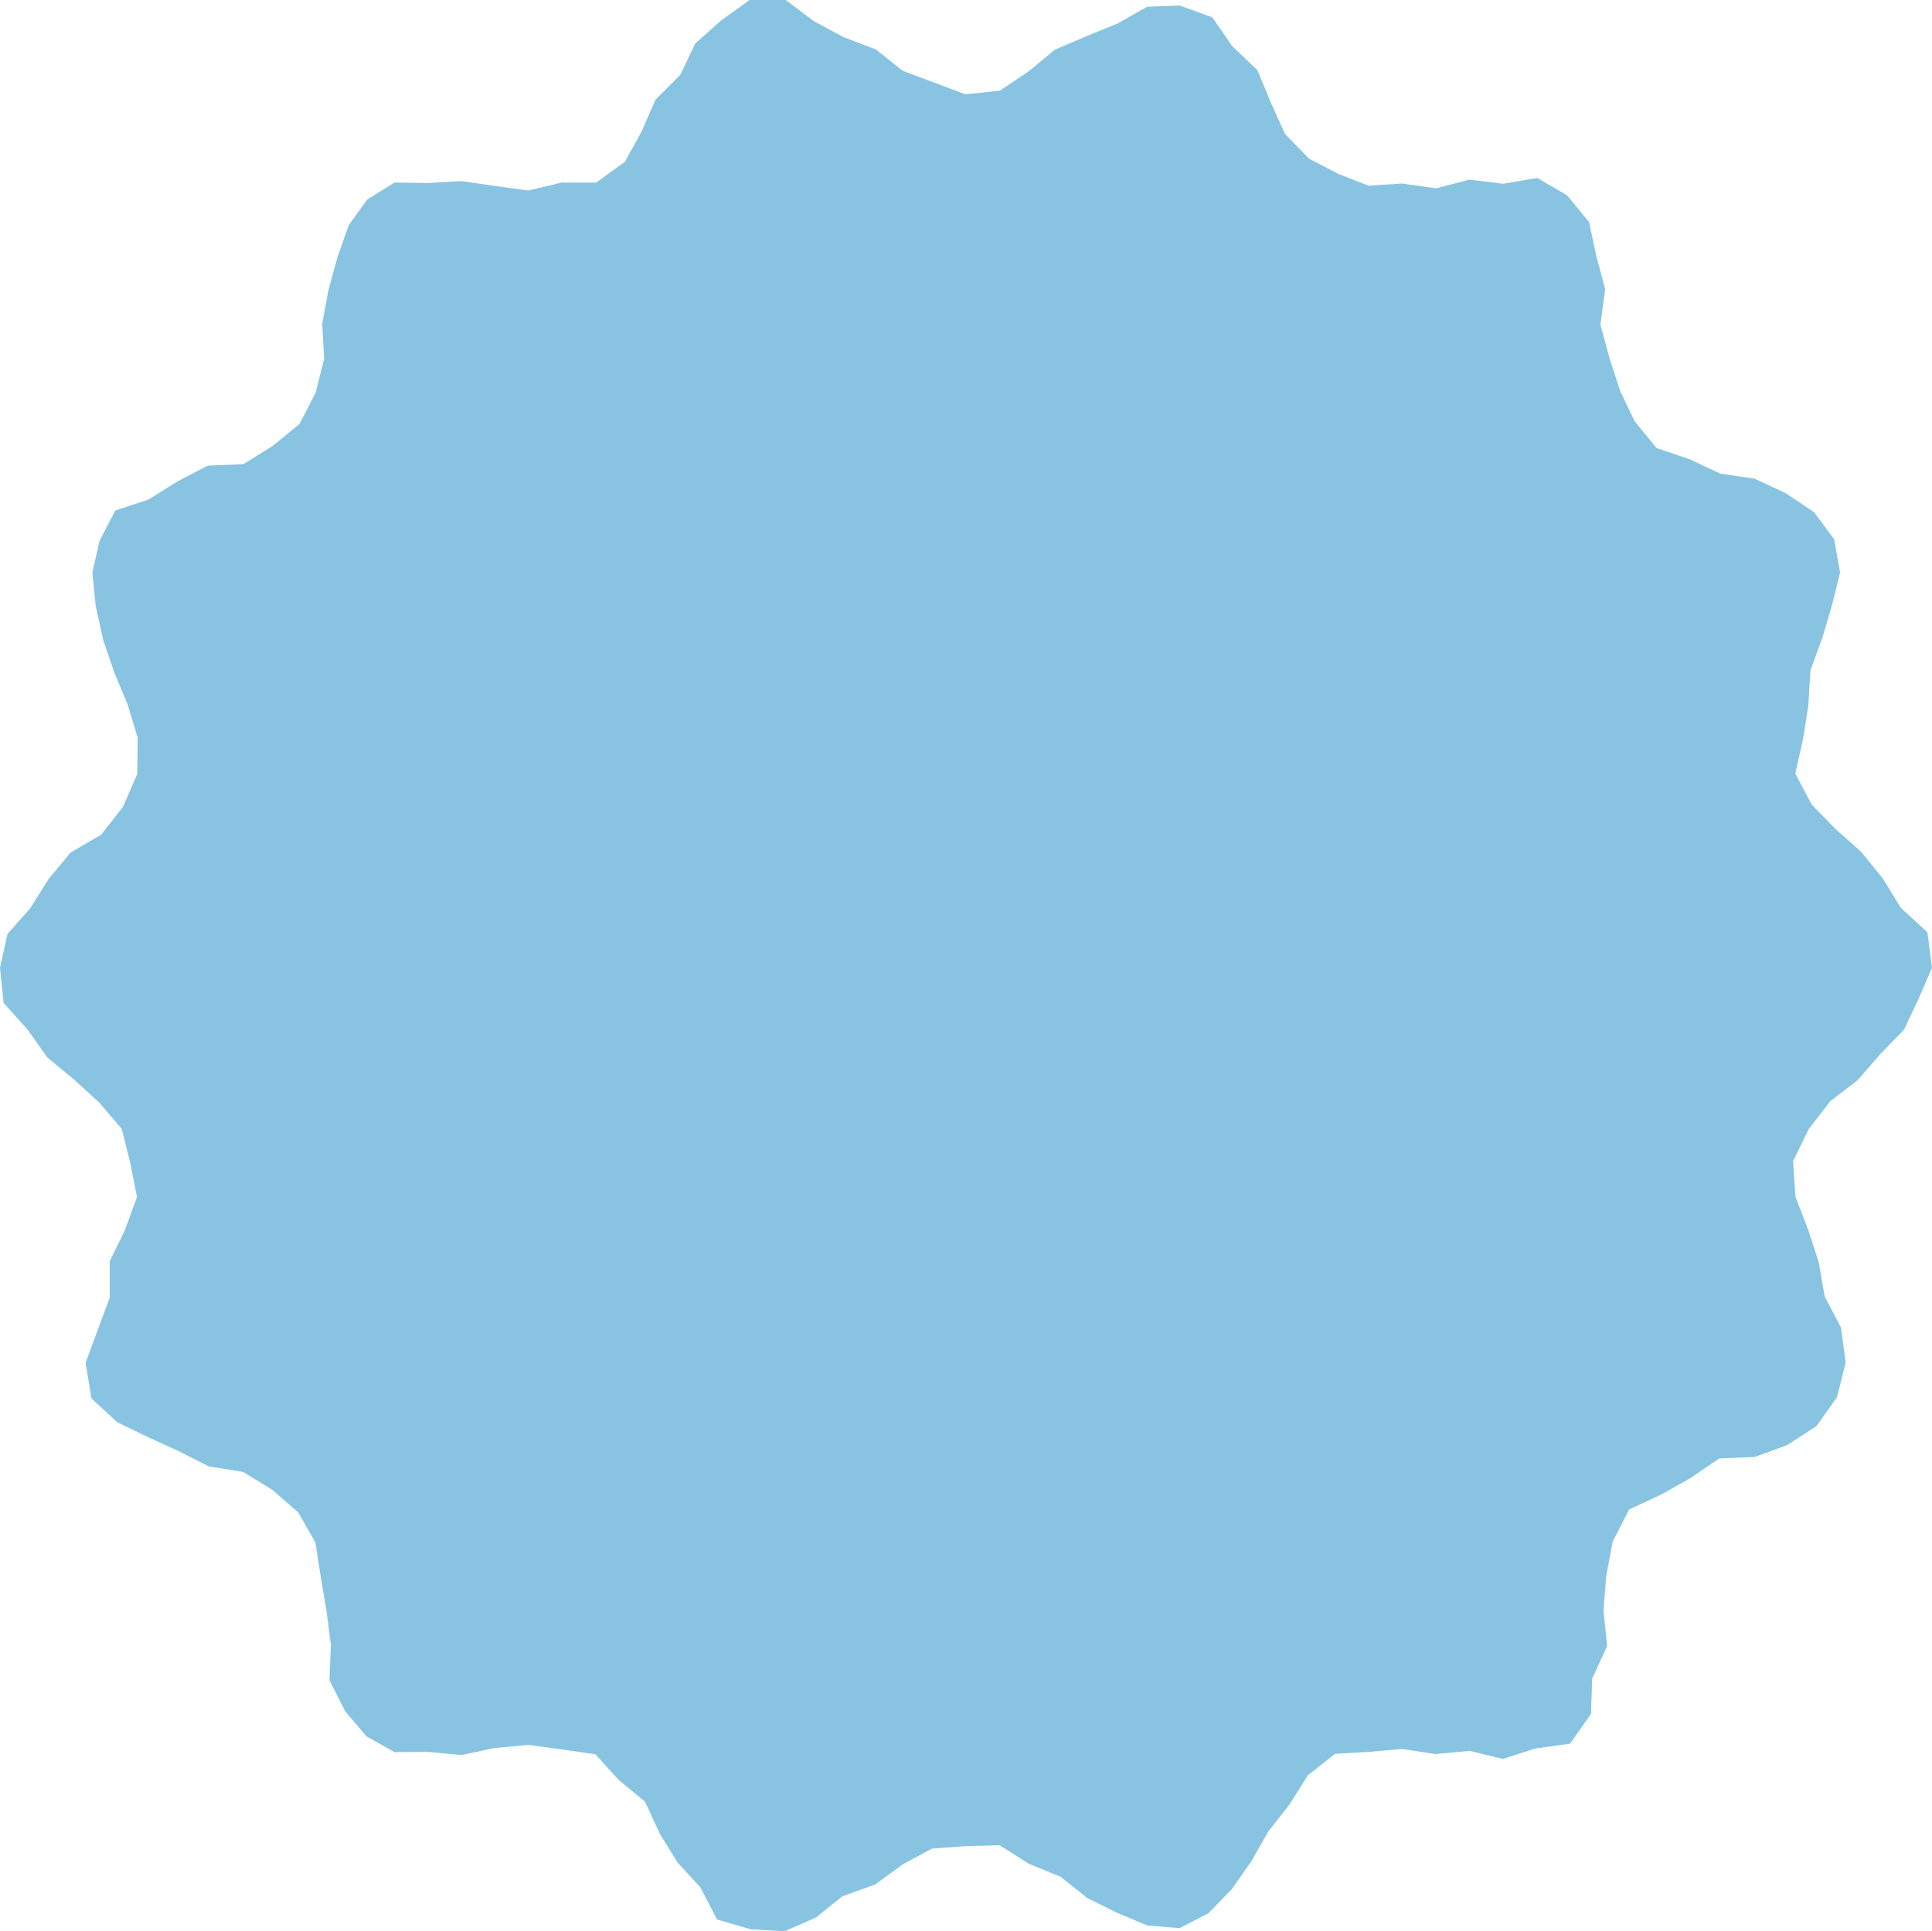 <?xml version="1.0" encoding="UTF-8"?><svg xmlns="http://www.w3.org/2000/svg" viewBox="0 0 80.11 80.09"><defs><style>.cls-1{fill:#88c4e2;}.cls-2{mix-blend-mode:multiply;}.cls-3{isolation:isolate;}</style></defs><g class="cls-3"><g id="_イヤー_2"><g id="photo"><g class="cls-2"><polygon class="cls-1" points="80.11 40.13 79.55 41.43 78.95 42.7 77.96 43.72 77.03 44.79 75.89 45.67 75 46.82 74.35 48.15 74.45 49.63 74.97 50.98 75.41 52.33 75.66 53.76 76.34 55.06 76.53 56.51 76.17 57.94 75.32 59.14 74.1 59.93 72.76 60.42 71.29 60.48 70.09 61.3 68.88 61.98 67.55 62.6 66.87 63.93 66.6 65.37 66.49 66.8 66.64 68.26 66.02 69.61 65.97 71.08 65.1 72.31 63.66 72.51 62.32 72.94 60.94 72.61 59.52 72.74 58.14 72.53 56.77 72.65 55.36 72.73 54.23 73.62 53.47 74.83 52.59 75.95 51.89 77.18 51.08 78.34 50.11 79.34 48.91 79.96 47.58 79.85 46.33 79.33 45.08 78.71 43.98 77.83 42.66 77.29 41.45 76.52 40.03 76.56 38.65 76.66 37.42 77.32 36.29 78.15 34.93 78.64 33.83 79.52 32.53 80.09 31.14 80.01 29.73 79.6 29.05 78.28 28.09 77.23 27.35 76.03 26.75 74.72 25.64 73.8 24.69 72.75 23.3 72.55 21.91 72.36 20.51 72.49 19.14 72.78 17.73 72.65 16.36 72.66 15.2 72.01 14.32 70.98 13.66 69.68 13.72 68.23 13.54 66.81 13.3 65.4 13.08 63.97 12.36 62.71 11.3 61.79 10.08 61.04 8.66 60.81 7.39 60.17 6.12 59.59 4.86 58.98 3.79 57.99 3.55 56.51 4.06 55.13 4.55 53.81 4.55 52.3 5.18 51.01 5.68 49.64 5.4 48.22 5.05 46.82 4.11 45.72 3.06 44.76 1.96 43.85 1.13 42.68 .15 41.59 0 40.13 .31 38.73 1.25 37.67 2.01 36.46 2.92 35.36 4.2 34.61 5.1 33.46 5.69 32.1 5.71 30.6 5.29 29.21 4.74 27.89 4.28 26.54 3.97 25.14 3.83 23.74 4.13 22.42 4.78 21.17 6.15 20.72 7.35 19.97 8.61 19.31 10.09 19.25 11.31 18.49 12.42 17.58 13.09 16.28 13.44 14.88 13.36 13.43 13.62 12.02 14 10.64 14.46 9.34 15.23 8.27 16.36 7.57 17.73 7.59 19.13 7.51 20.51 7.71 21.91 7.9 23.29 7.57 24.72 7.57 25.91 6.71 26.61 5.44 27.18 4.13 28.21 3.1 28.83 1.8 29.9 .85 31.08 0 32.58 0 33.75 .88 34.98 1.54 36.32 2.05 37.42 2.93 38.72 3.42 40.03 3.91 41.46 3.76 42.65 2.96 43.74 2.06 45.05 1.5 46.35 .97 47.56 .28 48.92 .23 50.27 .72 51.09 1.91 52.14 2.91 52.69 4.24 53.28 5.55 54.28 6.58 55.51 7.22 56.75 7.7 58.13 7.61 59.55 7.81 60.92 7.45 62.33 7.62 63.74 7.38 64.98 8.1 65.89 9.21 66.19 10.61 66.56 12 66.36 13.46 66.74 14.86 67.18 16.22 67.78 17.47 68.69 18.58 70.05 19.04 71.33 19.64 72.75 19.85 74.04 20.45 75.22 21.24 76.05 22.36 76.3 23.74 75.96 25.11 75.56 26.46 75.07 27.8 74.98 29.28 74.76 30.66 74.44 32.08 75.12 33.36 76.11 34.38 77.17 35.32 78.07 36.43 78.82 37.65 79.92 38.66 80.11 40.13"/></g></g></g></g></svg>